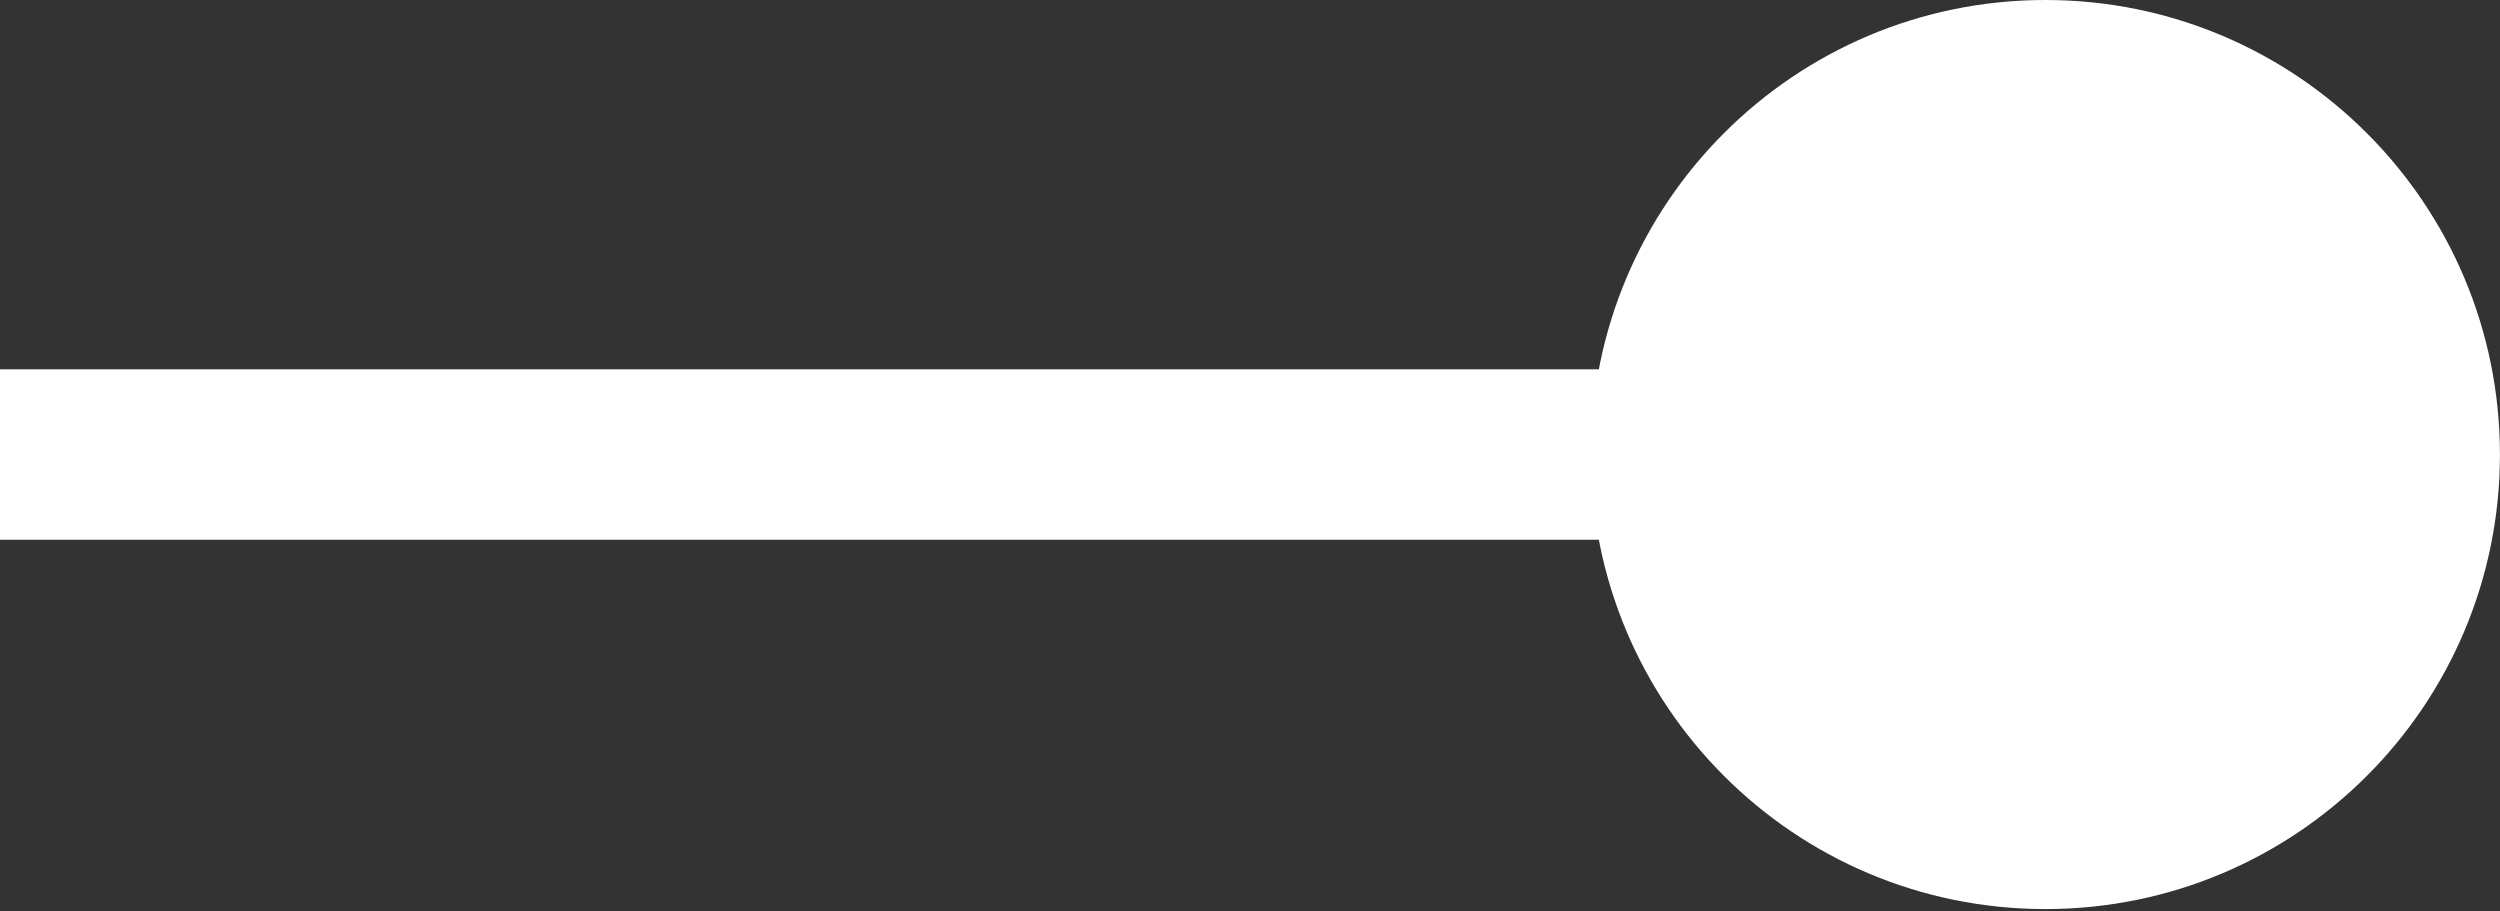 <?xml version="1.0" encoding="UTF-8"?> <svg xmlns="http://www.w3.org/2000/svg" width="118" height="43" viewBox="0 0 118 43" fill="none"><rect x="0" y="0" width="118" height="43" fill="#333333" stroke="none"/> <path d="M4.023 17.431H0V25.476H4.023V17.431ZM75.089 21.454C75.089 33.303 84.695 42.908 96.543 42.908C108.392 42.908 117.997 33.303 117.997 21.454C117.997 9.605 108.392 -0 96.543 -0C84.695 -0 75.089 9.605 75.089 21.454ZM4.023 25.476H96.543V17.431H4.023V25.476Z" fill="white"></path> </svg> 